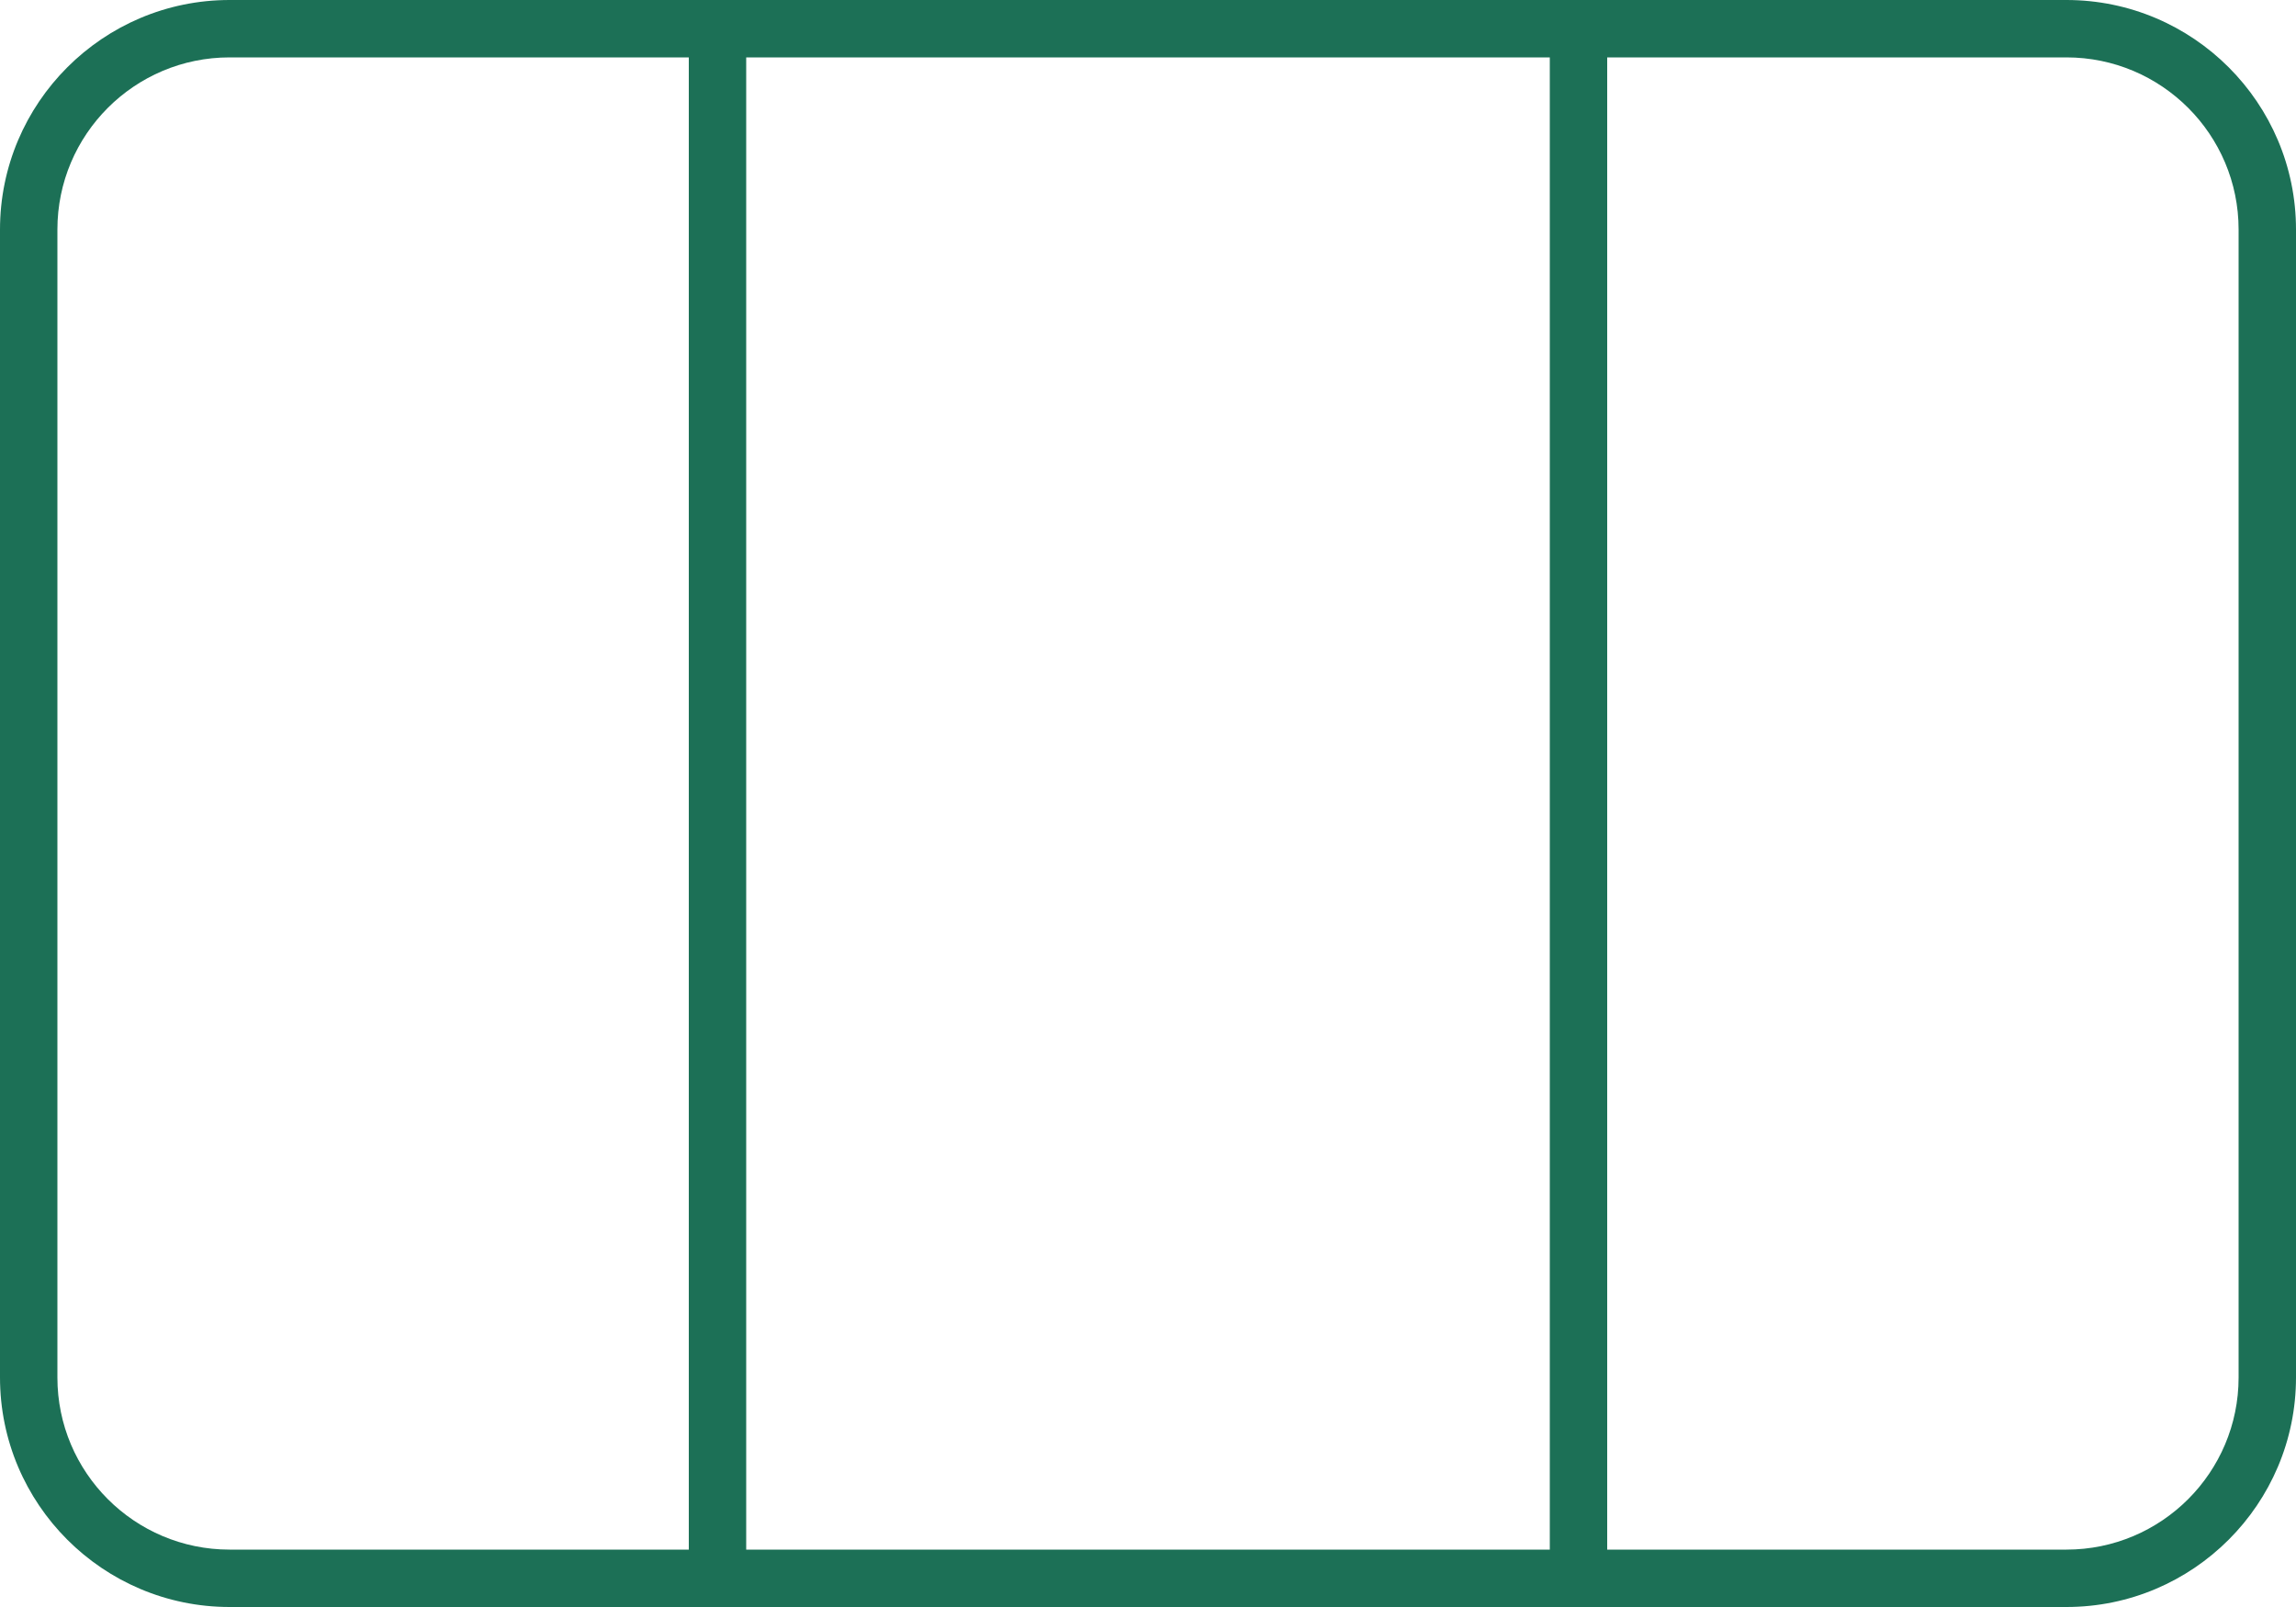 <?xml version="1.0" encoding="UTF-8"?>
<svg id="Layer_1" data-name="Layer 1" xmlns="http://www.w3.org/2000/svg" viewBox="0 0 640 448">
  <defs>
    <style>
      .cls-1 {
        fill: #1c7056;
      }
    </style>
  </defs>
  <path class="cls-1" d="M448,16v416h128c26.5,0,48-21.5,48-48V64c0-26.5-21.5-48-48-48h-128ZM432,16h-224v416h224V16ZM192,432V16H64c-26.5,0-48,21.5-48,48v320c0,26.5,21.5,48,48,48h128ZM0,64C0,28.7,28.7,0,64,0h512c35.3,0,64,28.7,64,64v320c0,35.3-28.7,64-64,64H64c-35.3,0-64-28.7-64-64V64Z"/>
</svg>